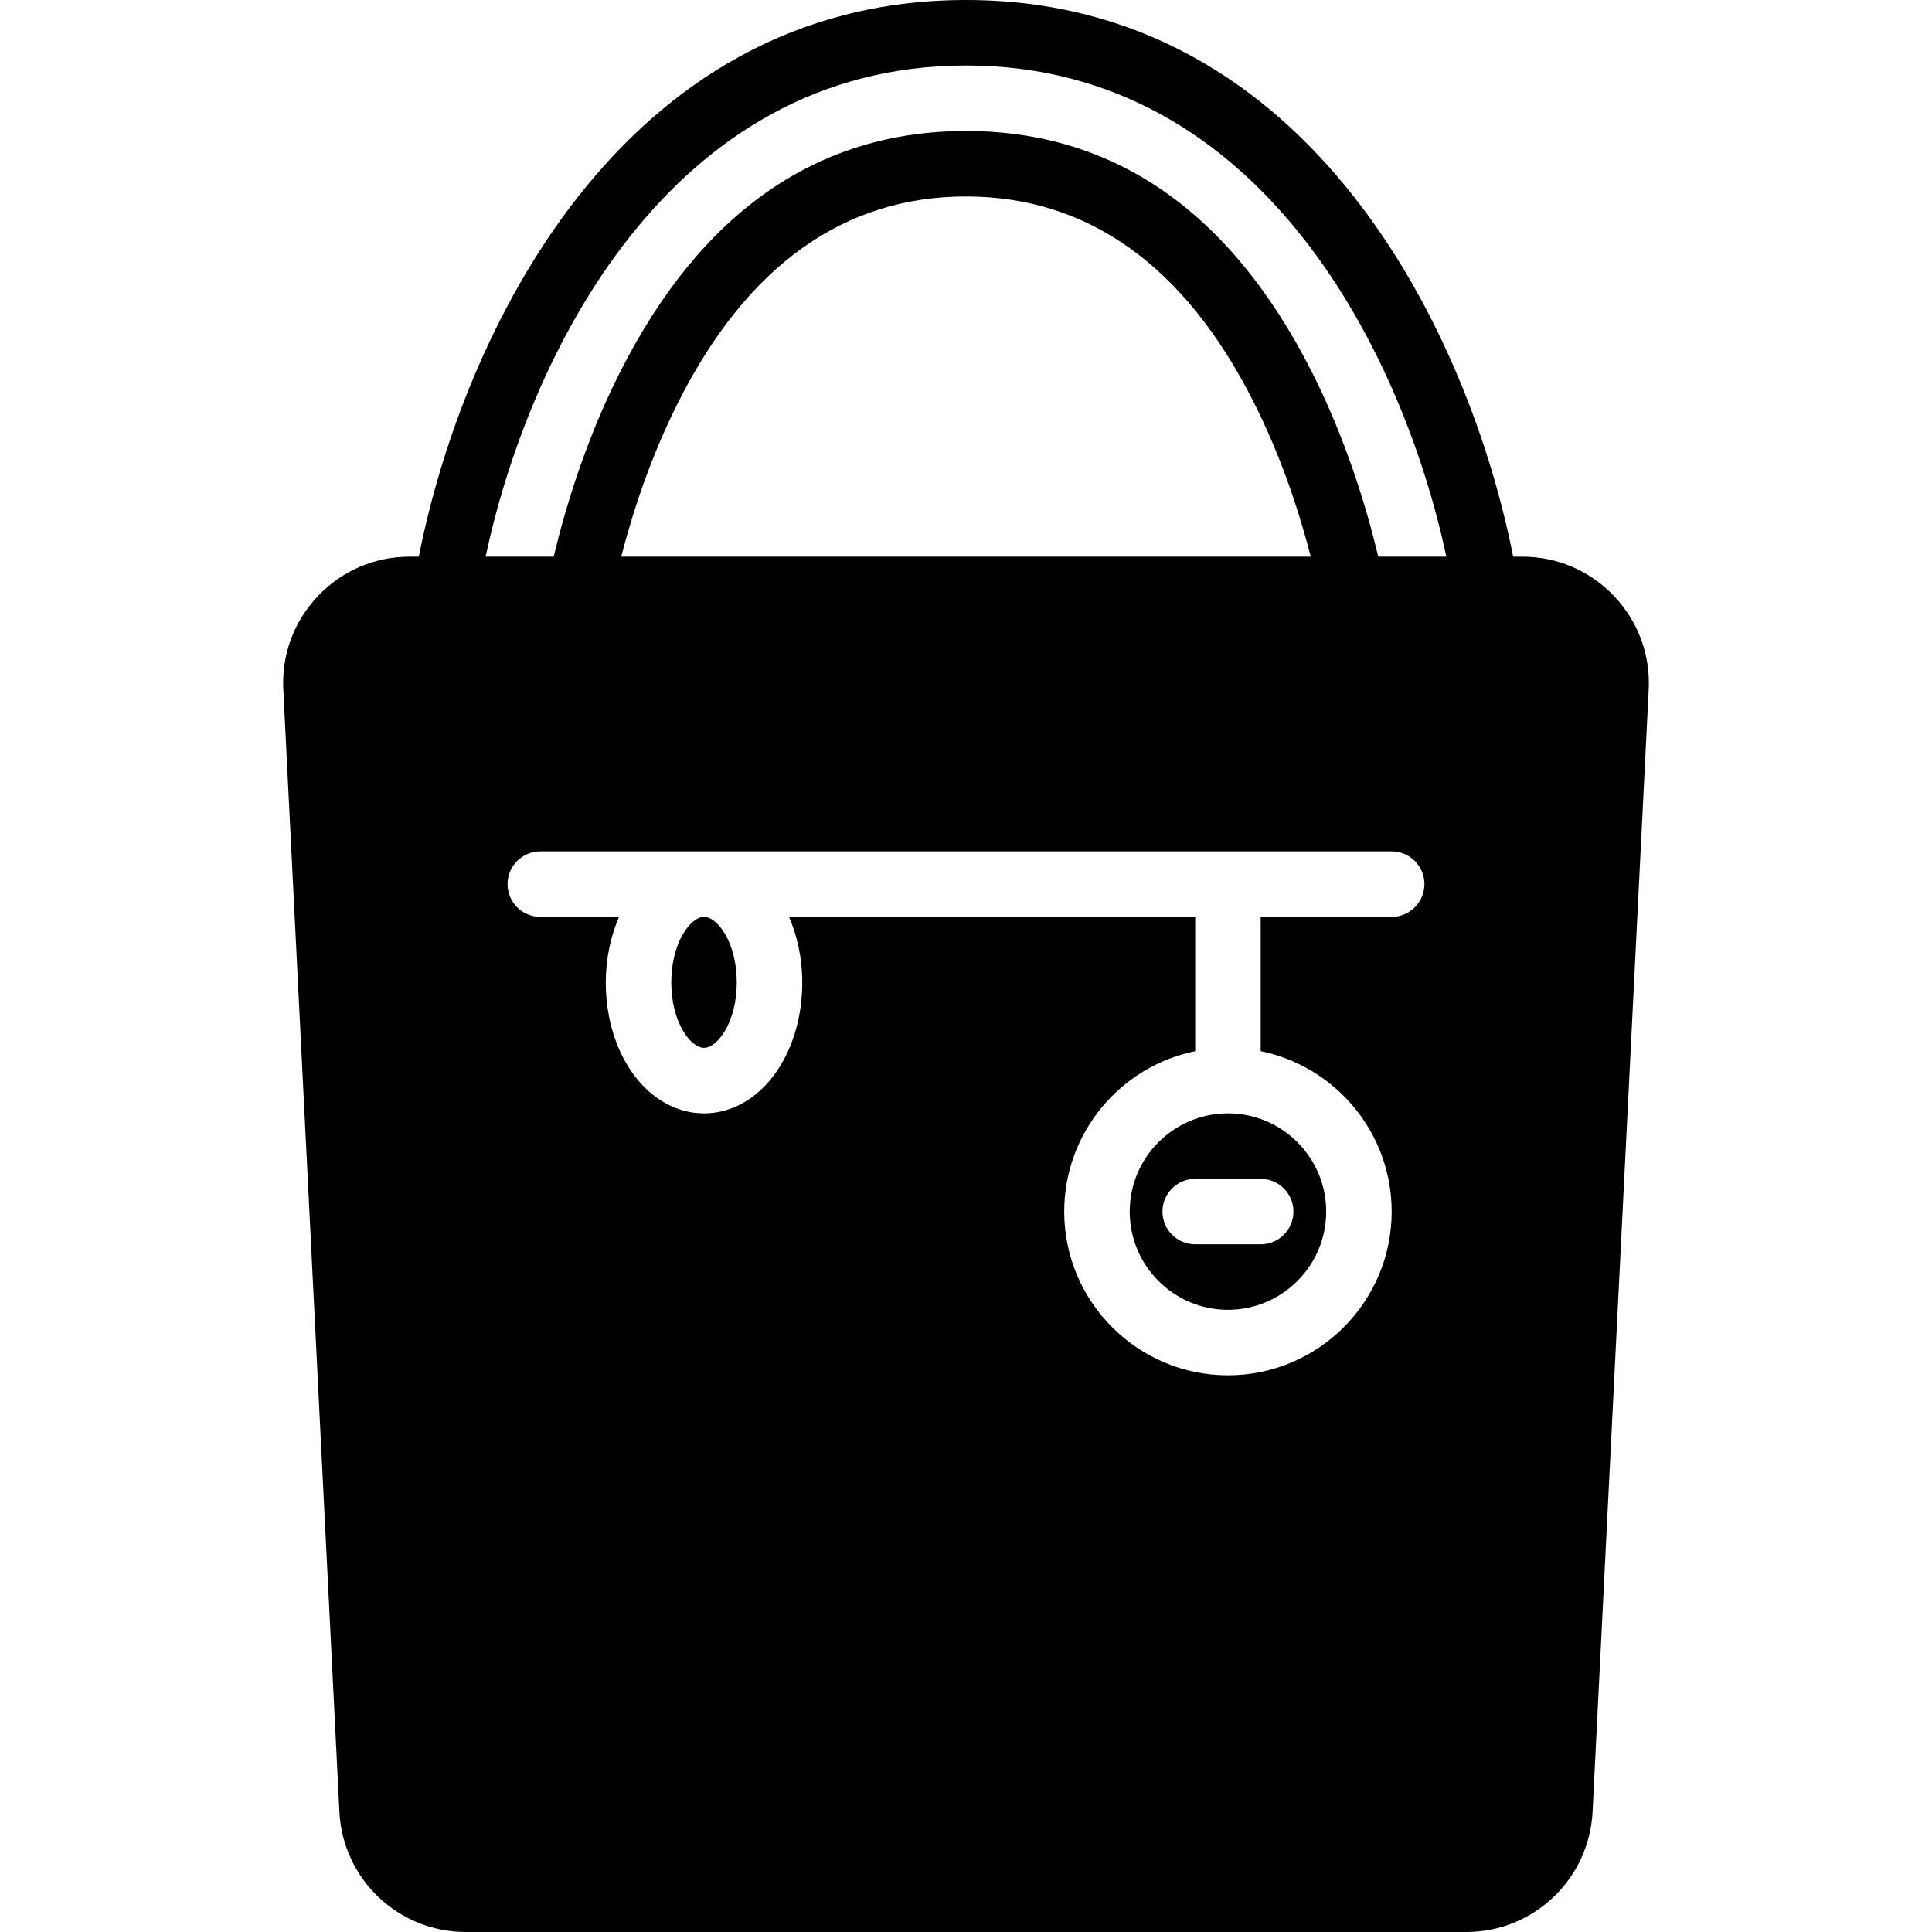 <?xml version="1.0" encoding="iso-8859-1"?>
<!-- Uploaded to: SVG Repo, www.svgrepo.com, Generator: SVG Repo Mixer Tools -->
<svg fill="#000000" height="800px" width="800px" version="1.1" id="Layer_1" xmlns="http://www.w3.org/2000/svg" xmlns:xlink="http://www.w3.org/1999/xlink" 
	 viewBox="0 0 503.467 503.467" xml:space="preserve">
<g>
	<g>
		<g>
			<path d="M183.463,238.933c-3.482,0-8.533,6.647-8.533,17.067c0,10.419,5.052,17.067,8.533,17.067s8.533-6.647,8.533-17.067
				C191.997,245.581,186.945,238.933,183.463,238.933z"/>
			<path d="M294.397,315.733c0,14.114,11.486,25.6,25.6,25.6s25.6-11.486,25.6-25.6s-11.486-25.6-25.6-25.6
				S294.397,301.619,294.397,315.733z M337.063,315.733c0,4.71-3.823,8.533-8.533,8.533h-17.067c-4.71,0-8.533-3.823-8.533-8.533
				c0-4.71,3.823-8.533,8.533-8.533h17.067C333.24,307.2,337.063,311.023,337.063,315.733z"/>
			<path d="M420.596,155.315c-6.281-6.605-14.763-10.249-23.893-10.249h-2.381C383.092,87.979,342.123,0,251.73,0
				S120.368,87.979,109.138,145.067h-2.381c-9.122,0-17.613,3.644-23.893,10.249c-6.289,6.613-9.498,15.266-9.037,24.371
				l14.618,292.454c0.879,17.562,15.343,31.326,32.93,31.326h260.71c17.587,0,32.043-13.764,32.93-31.326l14.626-292.454
				C430.094,170.581,426.877,161.929,420.596,155.315z M362.663,238.933H328.53v34.995c19.448,3.968,34.133,21.197,34.133,41.805
				c0,23.526-19.14,42.667-42.667,42.667c-23.526,0-42.667-19.14-42.667-42.667c0-20.608,14.686-37.837,34.133-41.805v-34.995
				H205.616c2.142,5.009,3.447,10.778,3.447,17.067c0,19.14-11.247,34.133-25.6,34.133s-25.6-14.993-25.6-34.133
				c0-6.289,1.306-12.058,3.447-17.067h-20.514c-4.71,0-8.533-3.823-8.533-8.533s3.823-8.533,8.533-8.533h221.867
				c4.71,0,8.533,3.823,8.533,8.533S367.374,238.933,362.663,238.933z M161.882,145.067c3.021-11.716,7.731-26.163,14.959-40.44
				C194.778,69.171,219.977,51.2,251.73,51.2c31.753,0,56.951,17.971,74.889,53.419c7.228,14.285,11.938,28.732,14.959,40.448
				H161.882z M359.173,145.067c-3.183-13.303-8.55-30.797-17.323-48.154c-21.086-41.651-51.405-62.78-90.121-62.78
				s-69.035,21.129-90.121,62.788c-8.772,17.348-14.14,34.842-17.323,48.145h-17.741c11.017-51.729,47.522-128,125.184-128
				s114.167,76.271,125.184,128H359.173z"/>
		</g>
	</g>
</g>
</svg>
